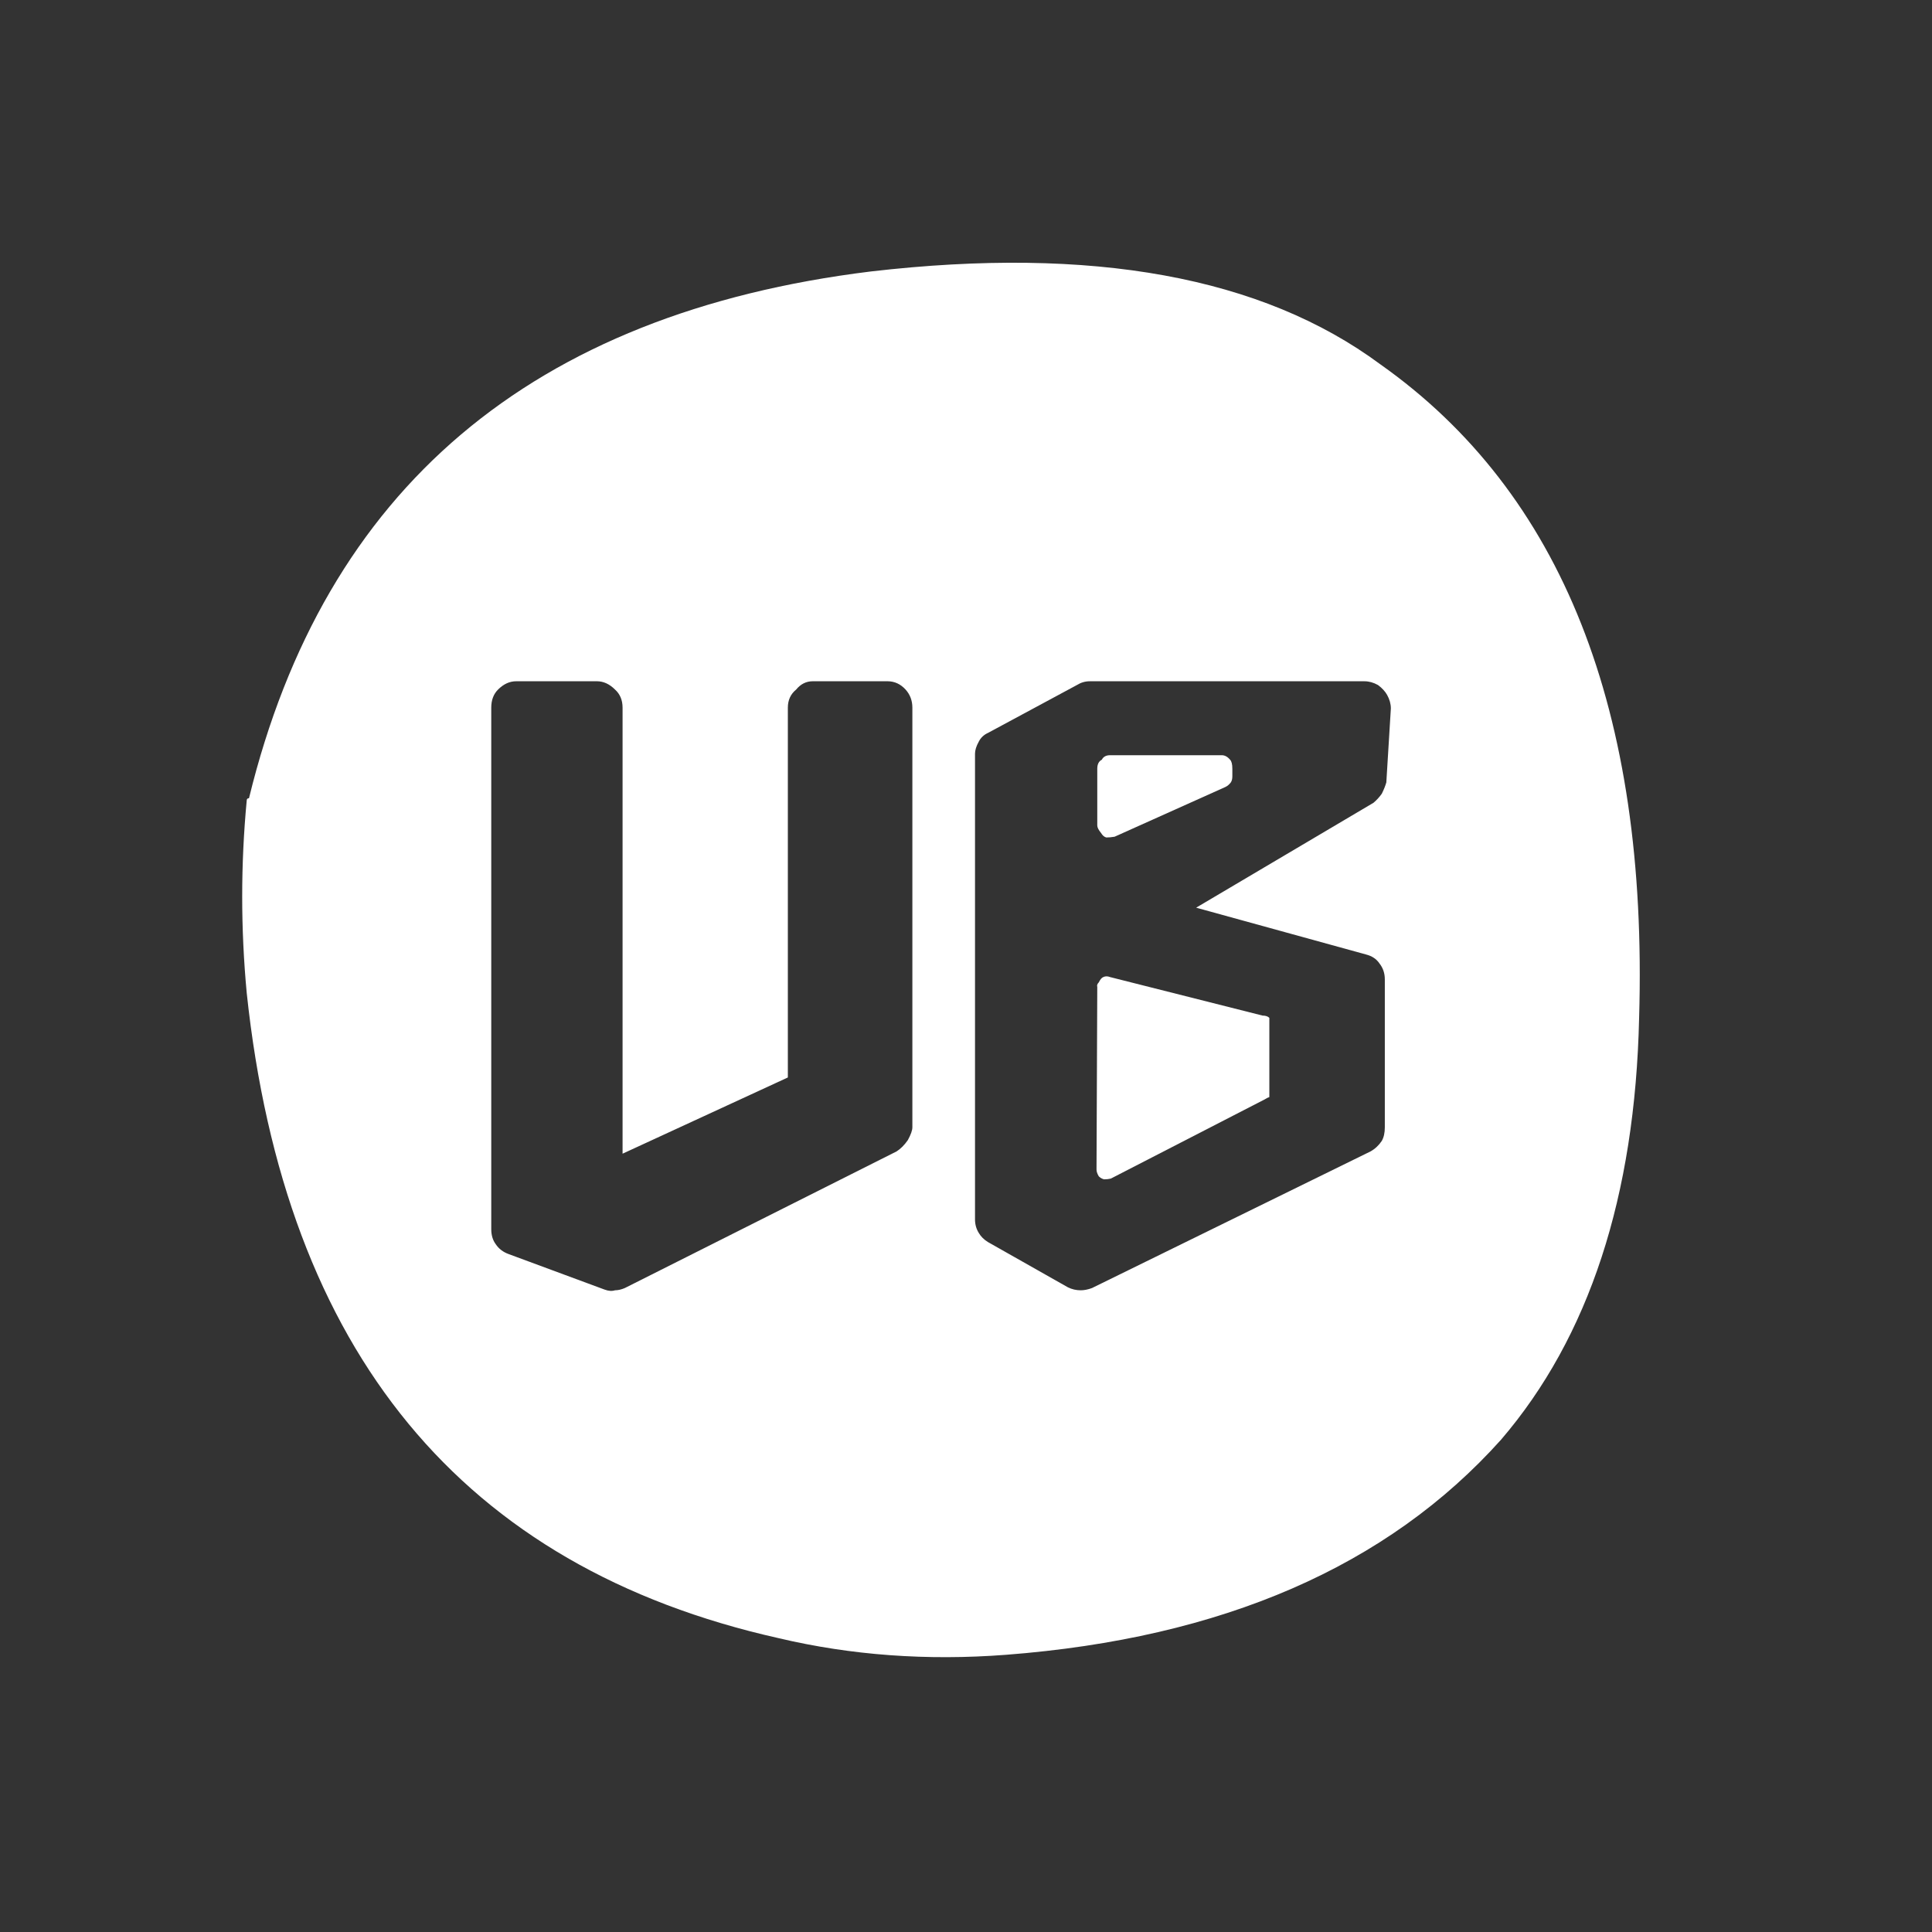 <?xml version="1.0" encoding="utf-8"?>
<!-- Generator: Adobe Illustrator 15.0.0, SVG Export Plug-In . SVG Version: 6.00 Build 0)  -->
<!DOCTYPE svg PUBLIC "-//W3C//DTD SVG 1.1//EN" "http://www.w3.org/Graphics/SVG/1.1/DTD/svg11.dtd">
<svg version="1.1" id="Capa_1" xmlns="http://www.w3.org/2000/svg" xmlns:xlink="http://www.w3.org/1999/xlink" x="0px" y="0px"
	 width="128px" height="128px" viewBox="0 0 128 128" enable-background="new 0 0 128 128" xml:space="preserve">
<rect x="0" y="0" width="128" height="128" fill="#333333" stroke="none"/>
<path fill-rule="evenodd" clip-rule="evenodd" fill="#FFFFFF" d="M52.747,45.685c-0.367,0.3-0.55,0.7-0.55,1.2v24.5l-10.95,5.05
	v-29.55c0-0.5-0.167-0.9-0.5-1.2c-0.367-0.367-0.767-0.55-1.2-0.55h-5.35c-0.433,0-0.833,0.183-1.2,0.55c-0.3,0.3-0.45,0.7-0.45,1.2
	v34.55c0,0.4,0.1,0.733,0.3,1c0.2,0.3,0.483,0.517,0.85,0.65l6.35,2.35c0.267,0.101,0.5,0.116,0.7,0.05c0.2,0,0.417-0.05,0.65-0.149
	l18-9.05c0.267-0.167,0.517-0.417,0.75-0.75c0.2-0.367,0.3-0.65,0.3-0.851v-27.8c0-0.467-0.15-0.867-0.45-1.2
	c-0.333-0.367-0.733-0.55-1.2-0.55h-4.95C53.414,45.135,53.047,45.318,52.747,45.685z M64.847,49.135
	c-0.167,0.3-0.25,0.567-0.25,0.8v30.851c0,0.333,0.083,0.633,0.25,0.899c0.134,0.233,0.333,0.434,0.601,0.601l5.3,3
	c0.267,0.133,0.55,0.199,0.85,0.199c0.233,0,0.483-0.05,0.75-0.149l18.45-9.05c0.3-0.167,0.55-0.4,0.75-0.7
	c0.133-0.233,0.2-0.534,0.2-0.9v-9.8c0-0.4-0.116-0.75-0.351-1.05c-0.199-0.3-0.5-0.5-0.899-0.6l-11.25-3.1l11.75-6.95
	c0.2-0.167,0.384-0.367,0.55-0.6c0.133-0.267,0.233-0.517,0.3-0.75l0.3-4.9c0-0.3-0.083-0.6-0.25-0.9
	c-0.133-0.233-0.333-0.45-0.6-0.65c-0.3-0.167-0.6-0.25-0.9-0.25H72.197c-0.301,0-0.584,0.083-0.851,0.25l-5.85,3.15
	C65.197,48.668,64.98,48.868,64.847,49.135z M57.697,17.985c14.667-1.7,25.917,0.35,33.75,6.15c12.033,8.5,17.75,22.933,17.149,43.3
	c-0.267,11.833-3.316,21.15-9.149,27.95c-7.533,8.4-18.467,13.15-32.801,14.25c-5.233,0.4-10.25,0.033-15.05-1.1
	c-20.966-4.7-32.716-18.95-35.25-42.75c-0.4-4.267-0.4-8.517,0-12.75c0-0.1,0.05-0.15,0.15-0.15
	C21.497,32.385,35.23,20.751,57.697,17.985z"/>
<path fill-rule="evenodd" clip-rule="evenodd" fill="#FFFFFF" d="M72.697,54.685v-3.75c0-0.3,0.1-0.5,0.3-0.6
	c0.1-0.2,0.283-0.3,0.55-0.3h7.4c0.199,0,0.383,0.1,0.55,0.3c0.1,0.1,0.149,0.3,0.149,0.6v0.5c0,0.167-0.033,0.3-0.1,0.4
	c-0.1,0.133-0.217,0.233-0.35,0.3l-7.351,3.3c-0.2,0.034-0.384,0.05-0.55,0.05c-0.133-0.033-0.25-0.133-0.35-0.3
	C72.78,54.985,72.697,54.818,72.697,54.685z"/>
<path fill-rule="evenodd" clip-rule="evenodd" fill="#FFFFFF" d="M72.697,65.385c-0.033-0.1,0-0.2,0.1-0.3
	c0.1-0.2,0.2-0.317,0.3-0.351c0.134-0.066,0.284-0.066,0.45,0l10.1,2.551c0.2,0,0.351,0.05,0.45,0.149c0,0.134,0,0.284,0,0.45v4.5
	c0,0.1,0,0.2,0,0.3c-0.1,0.034-0.2,0.083-0.3,0.15l-10.2,5.25c-0.134,0.033-0.283,0.05-0.45,0.05c-0.133-0.033-0.25-0.1-0.35-0.2
	c-0.1-0.167-0.15-0.316-0.15-0.45L72.697,65.385z"/>
</svg>
